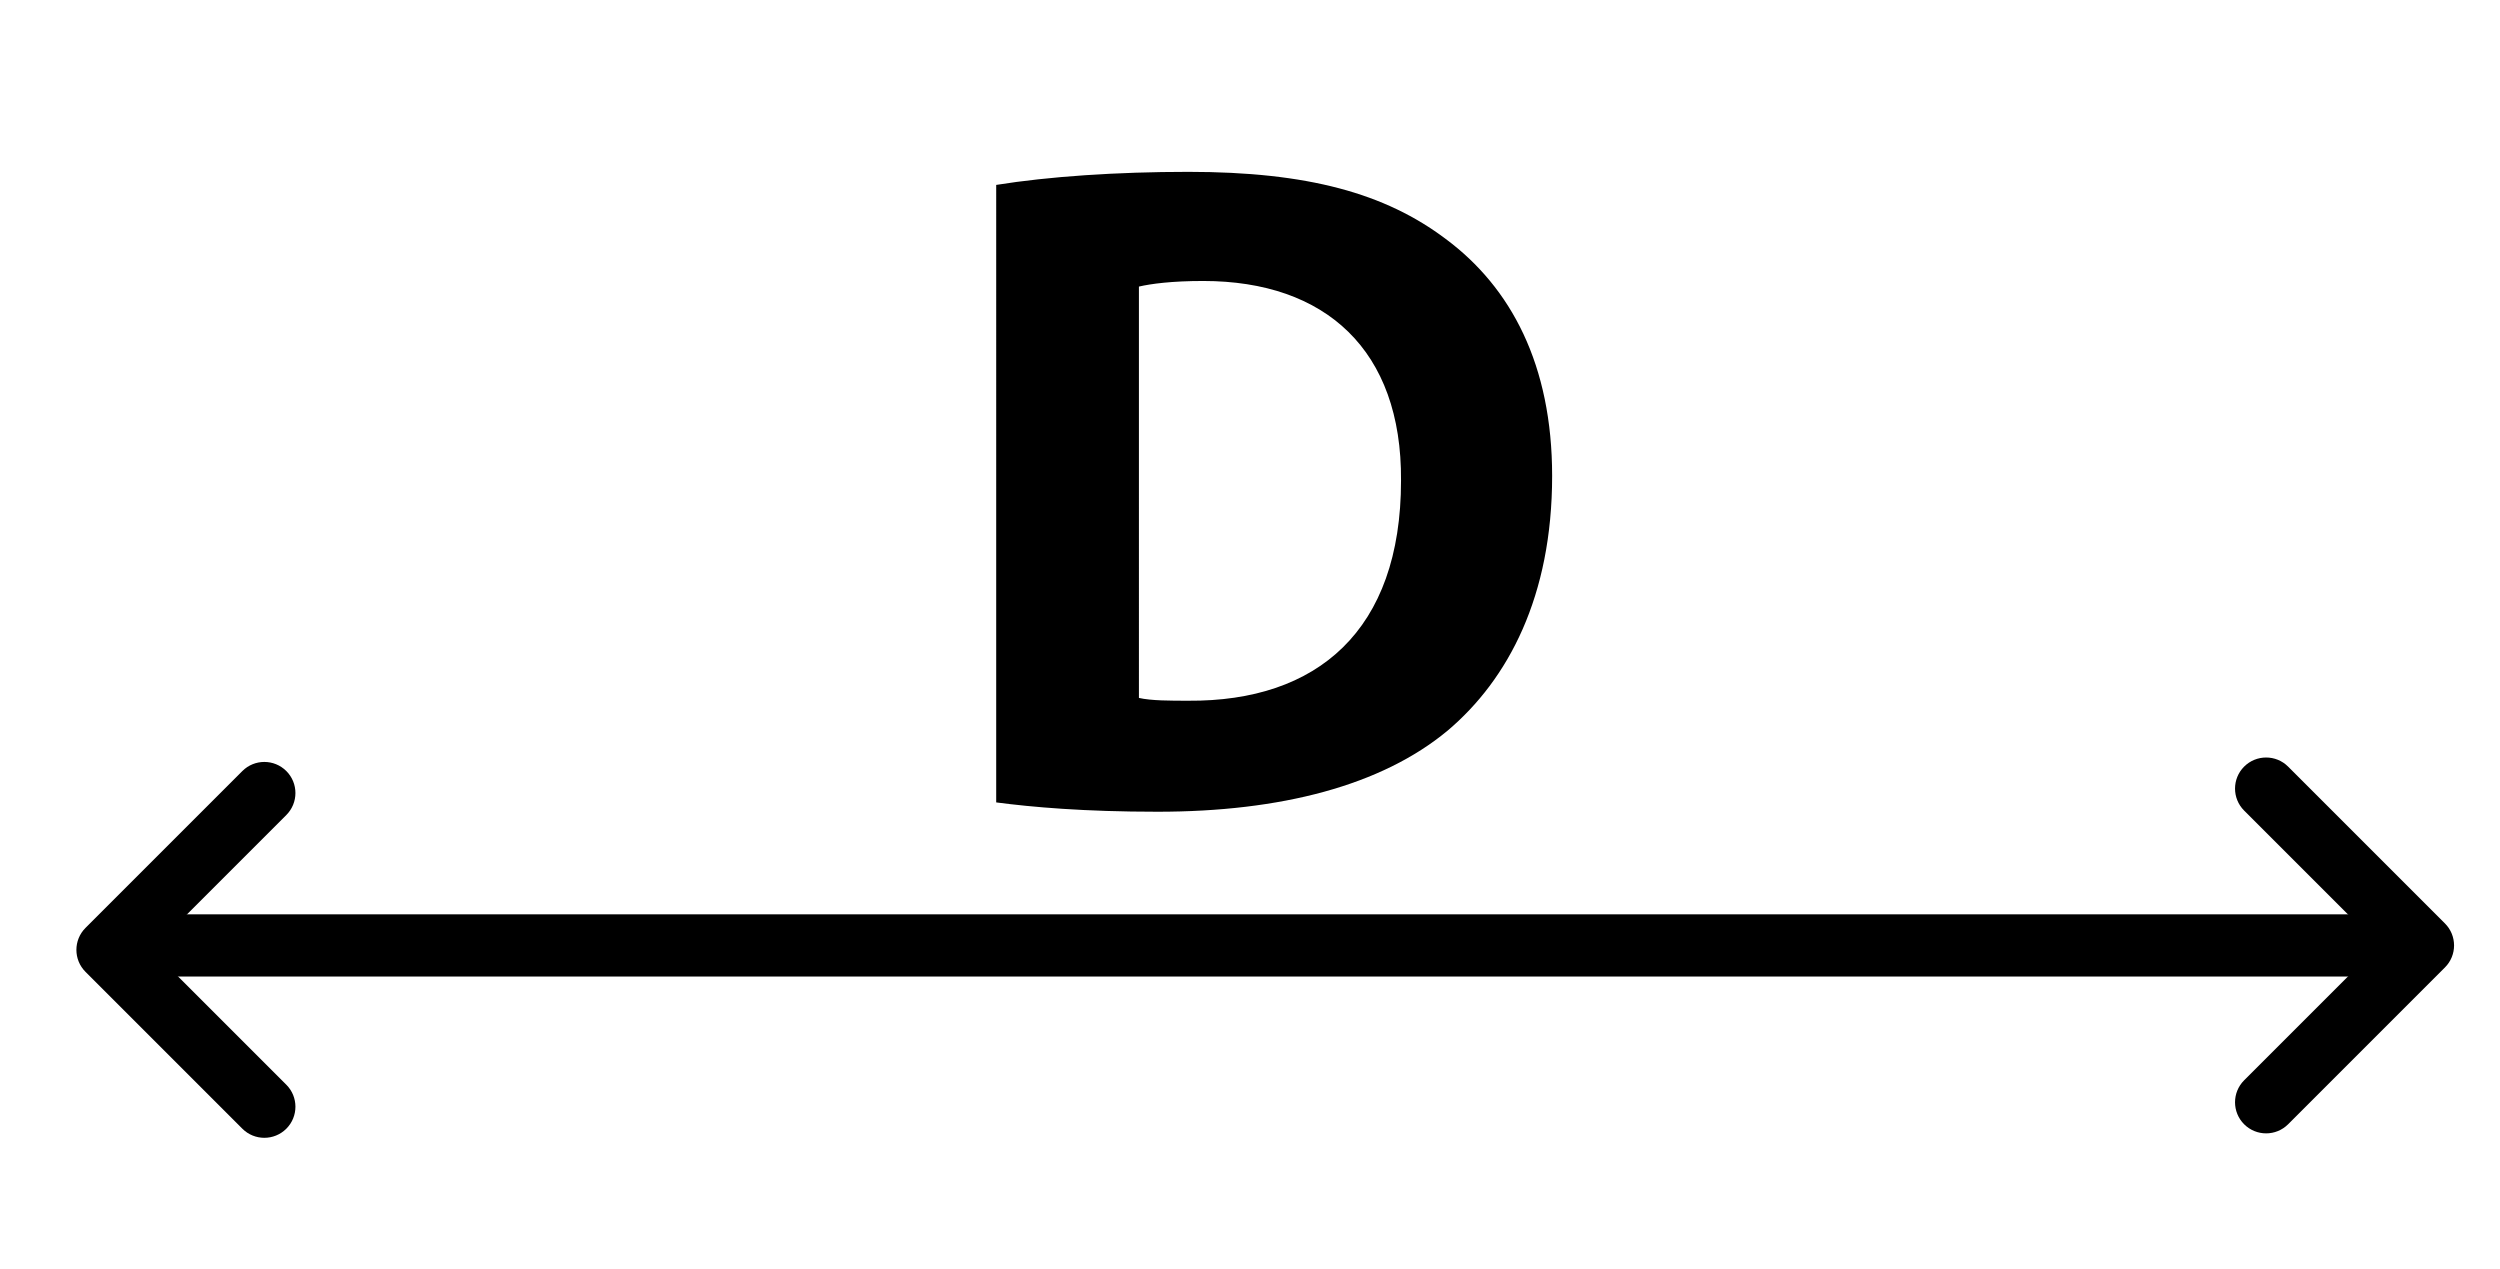 <?xml version="1.0" encoding="utf-8"?>
<!-- Generator: Adobe Illustrator 16.0.0, SVG Export Plug-In . SVG Version: 6.00 Build 0)  -->
<!DOCTYPE svg PUBLIC "-//W3C//DTD SVG 1.1//EN" "http://www.w3.org/Graphics/SVG/1.1/DTD/svg11.dtd">
<svg version="1.1" id="Layer_1" xmlns="http://www.w3.org/2000/svg" xmlns:xlink="http://www.w3.org/1999/xlink" x="0px" y="0px"
	 width="562.857px" height="285.714px" viewBox="0 0 562.857 285.714" enable-background="new 0 0 562.857 285.714"
	 xml:space="preserve">
<g>
	<line fill="#FFFFFF" x1="531.429" y1="212.857" x2="28.572" y2="212.857"/>
	<path d="M531.429,219.857H28.572c-3.866,0-7-3.134-7-7s3.134-7,7-7h502.857c3.866,0,7,3.134,7,7S535.295,219.857,531.429,219.857z"
		/>
</g>
<path d="M510.201,255.17c-1.791,0-3.583-0.684-4.95-2.05c-2.733-2.733-2.733-7.166,0-9.899l30.363-30.363l-30.363-30.363
	c-2.733-2.734-2.733-7.166,0-9.899c2.735-2.733,7.167-2.733,9.9,0l35.313,35.313c2.733,2.734,2.733,7.166,0,9.899l-35.313,35.313
	C513.784,254.486,511.992,255.17,510.201,255.17z"/>
<path d="M59.514,256.17c-1.792,0-3.583-0.683-4.95-2.05l-35.313-35.313c-2.734-2.734-2.734-7.166,0-9.899l35.313-35.313
	c2.733-2.733,7.166-2.733,9.899,0c2.734,2.733,2.734,7.166,0,9.899l-30.363,30.363l30.363,30.364c2.734,2.734,2.734,7.166,0,9.899
	C63.097,255.487,61.305,256.17,59.514,256.17z"/>
<g>
	<path d="M224.289,41.631c11.76-1.89,27.091-2.94,43.262-2.94c26.881,0,44.312,4.83,57.962,15.121
		c14.7,10.92,23.94,28.351,23.94,53.342c0,27.091-9.87,45.781-23.521,57.332c-14.911,12.391-37.592,18.271-65.313,18.271
		c-16.59,0-28.351-1.05-36.331-2.1V41.631z M256.42,157.134c2.73,0.63,7.14,0.63,11.13,0.63c28.98,0.21,47.881-15.751,47.881-49.562
		c0.21-29.401-17.01-44.941-44.521-44.941c-7.14,0-11.76,0.63-14.49,1.26V157.134z"/>
</g>
</svg>
